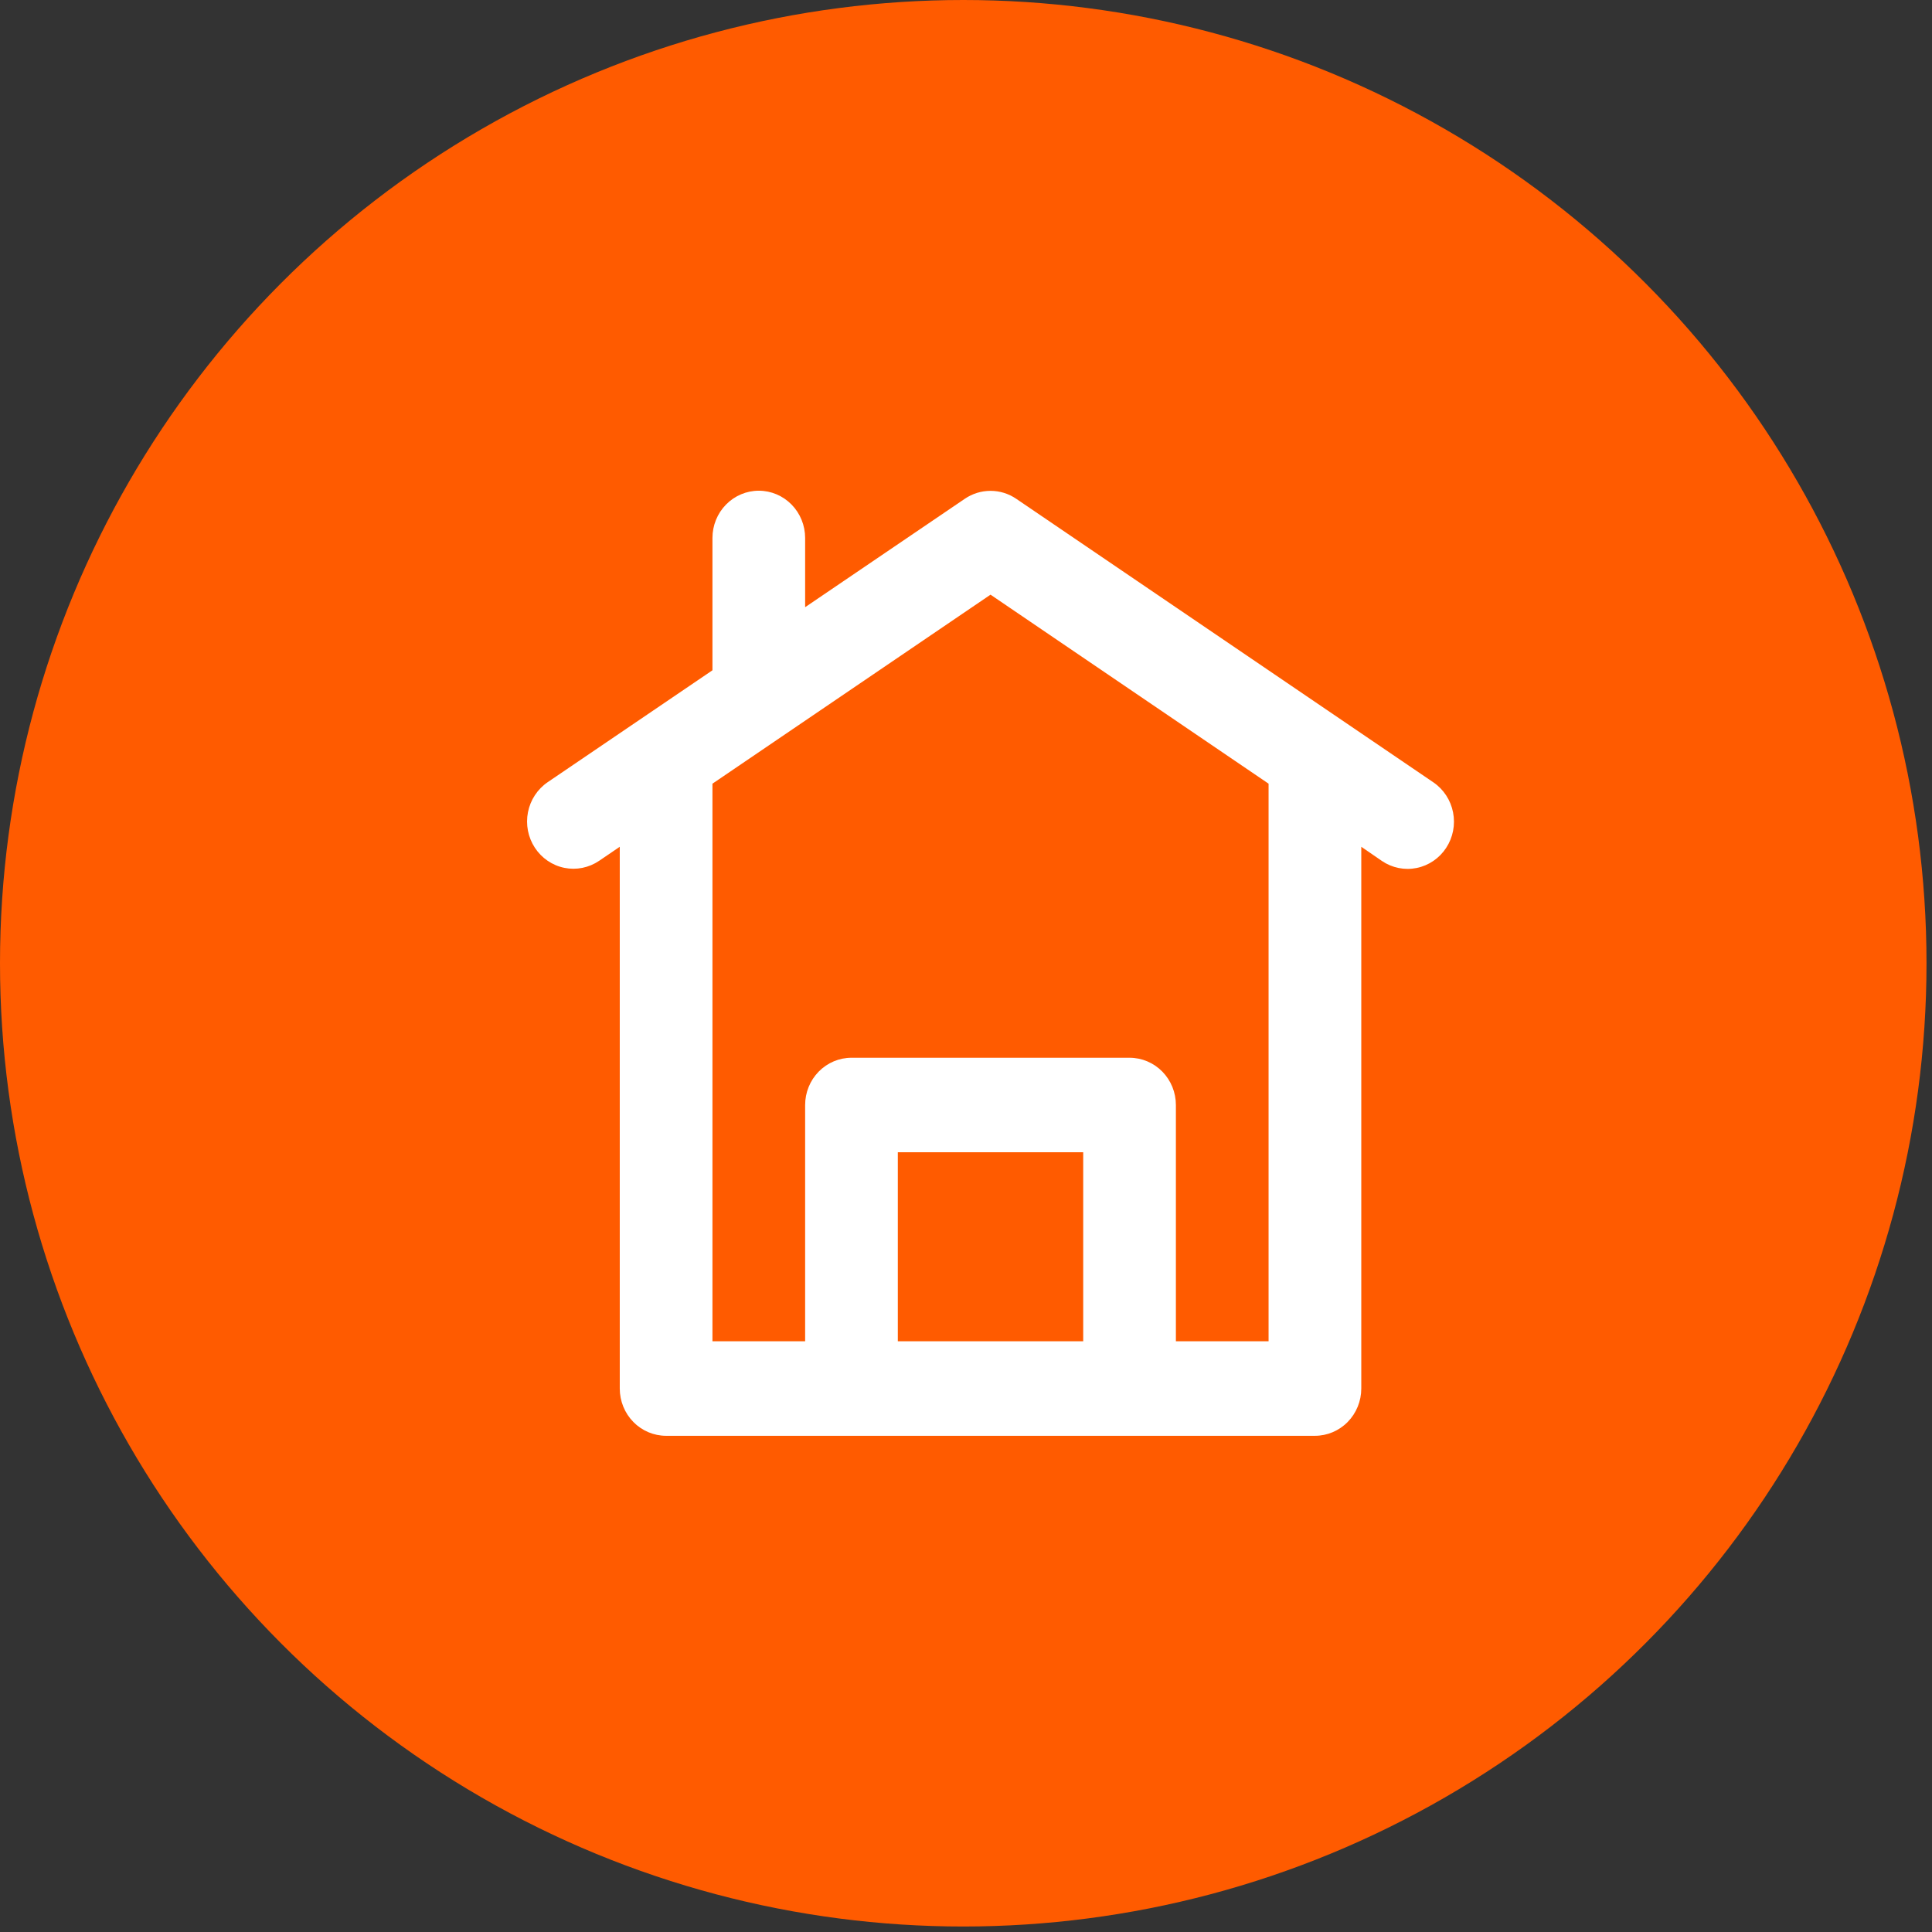 <svg width="114" height="114" viewBox="0 0 114 114" fill="none" xmlns="http://www.w3.org/2000/svg">
<rect x="0" y="0" width="114" height="114" fill="#333333" stroke="none"/>
<circle cx="56.838" cy="56.838" r="56.838" fill="#FF5B00"/>
<path d="M44.773 28.955C44.048 28.955 43.353 29.249 42.84 29.772C42.327 30.295 42.039 31.004 42.039 31.744V39.551L32.317 46.153C31.714 46.564 31.295 47.202 31.153 47.927C31.011 48.652 31.157 49.405 31.56 50.021C31.962 50.636 32.588 51.063 33.299 51.208C34.011 51.353 34.749 51.203 35.353 50.793L36.57 49.965V81.932C36.57 82.672 36.858 83.381 37.371 83.904C37.883 84.427 38.579 84.721 39.304 84.721H77.589C78.314 84.721 79.01 84.427 79.523 83.904C80.035 83.381 80.324 82.672 80.324 81.932V49.965L81.54 50.801C82.144 51.212 82.882 51.361 83.594 51.216C84.305 51.071 84.931 50.644 85.333 50.029C85.736 49.414 85.882 48.661 85.74 47.935C85.598 47.21 85.179 46.572 84.576 46.162L59.964 29.432C59.515 29.126 58.987 28.963 58.447 28.963C57.906 28.963 57.378 29.126 56.929 29.432L47.508 35.828V31.744C47.508 31.004 47.22 30.295 46.707 29.772C46.194 29.249 45.499 28.955 44.773 28.955ZM63.916 79.144H52.977V67.991H63.916V79.144ZM58.447 35.089L74.854 46.242V79.144H69.385V65.203C69.385 64.463 69.097 63.754 68.584 63.231C68.071 62.708 67.376 62.414 66.65 62.414H50.243C49.517 62.414 48.822 62.708 48.309 63.231C47.796 63.754 47.508 64.463 47.508 65.203V79.144H42.039V46.242L58.447 35.089Z" fill="white"/>
</svg>
